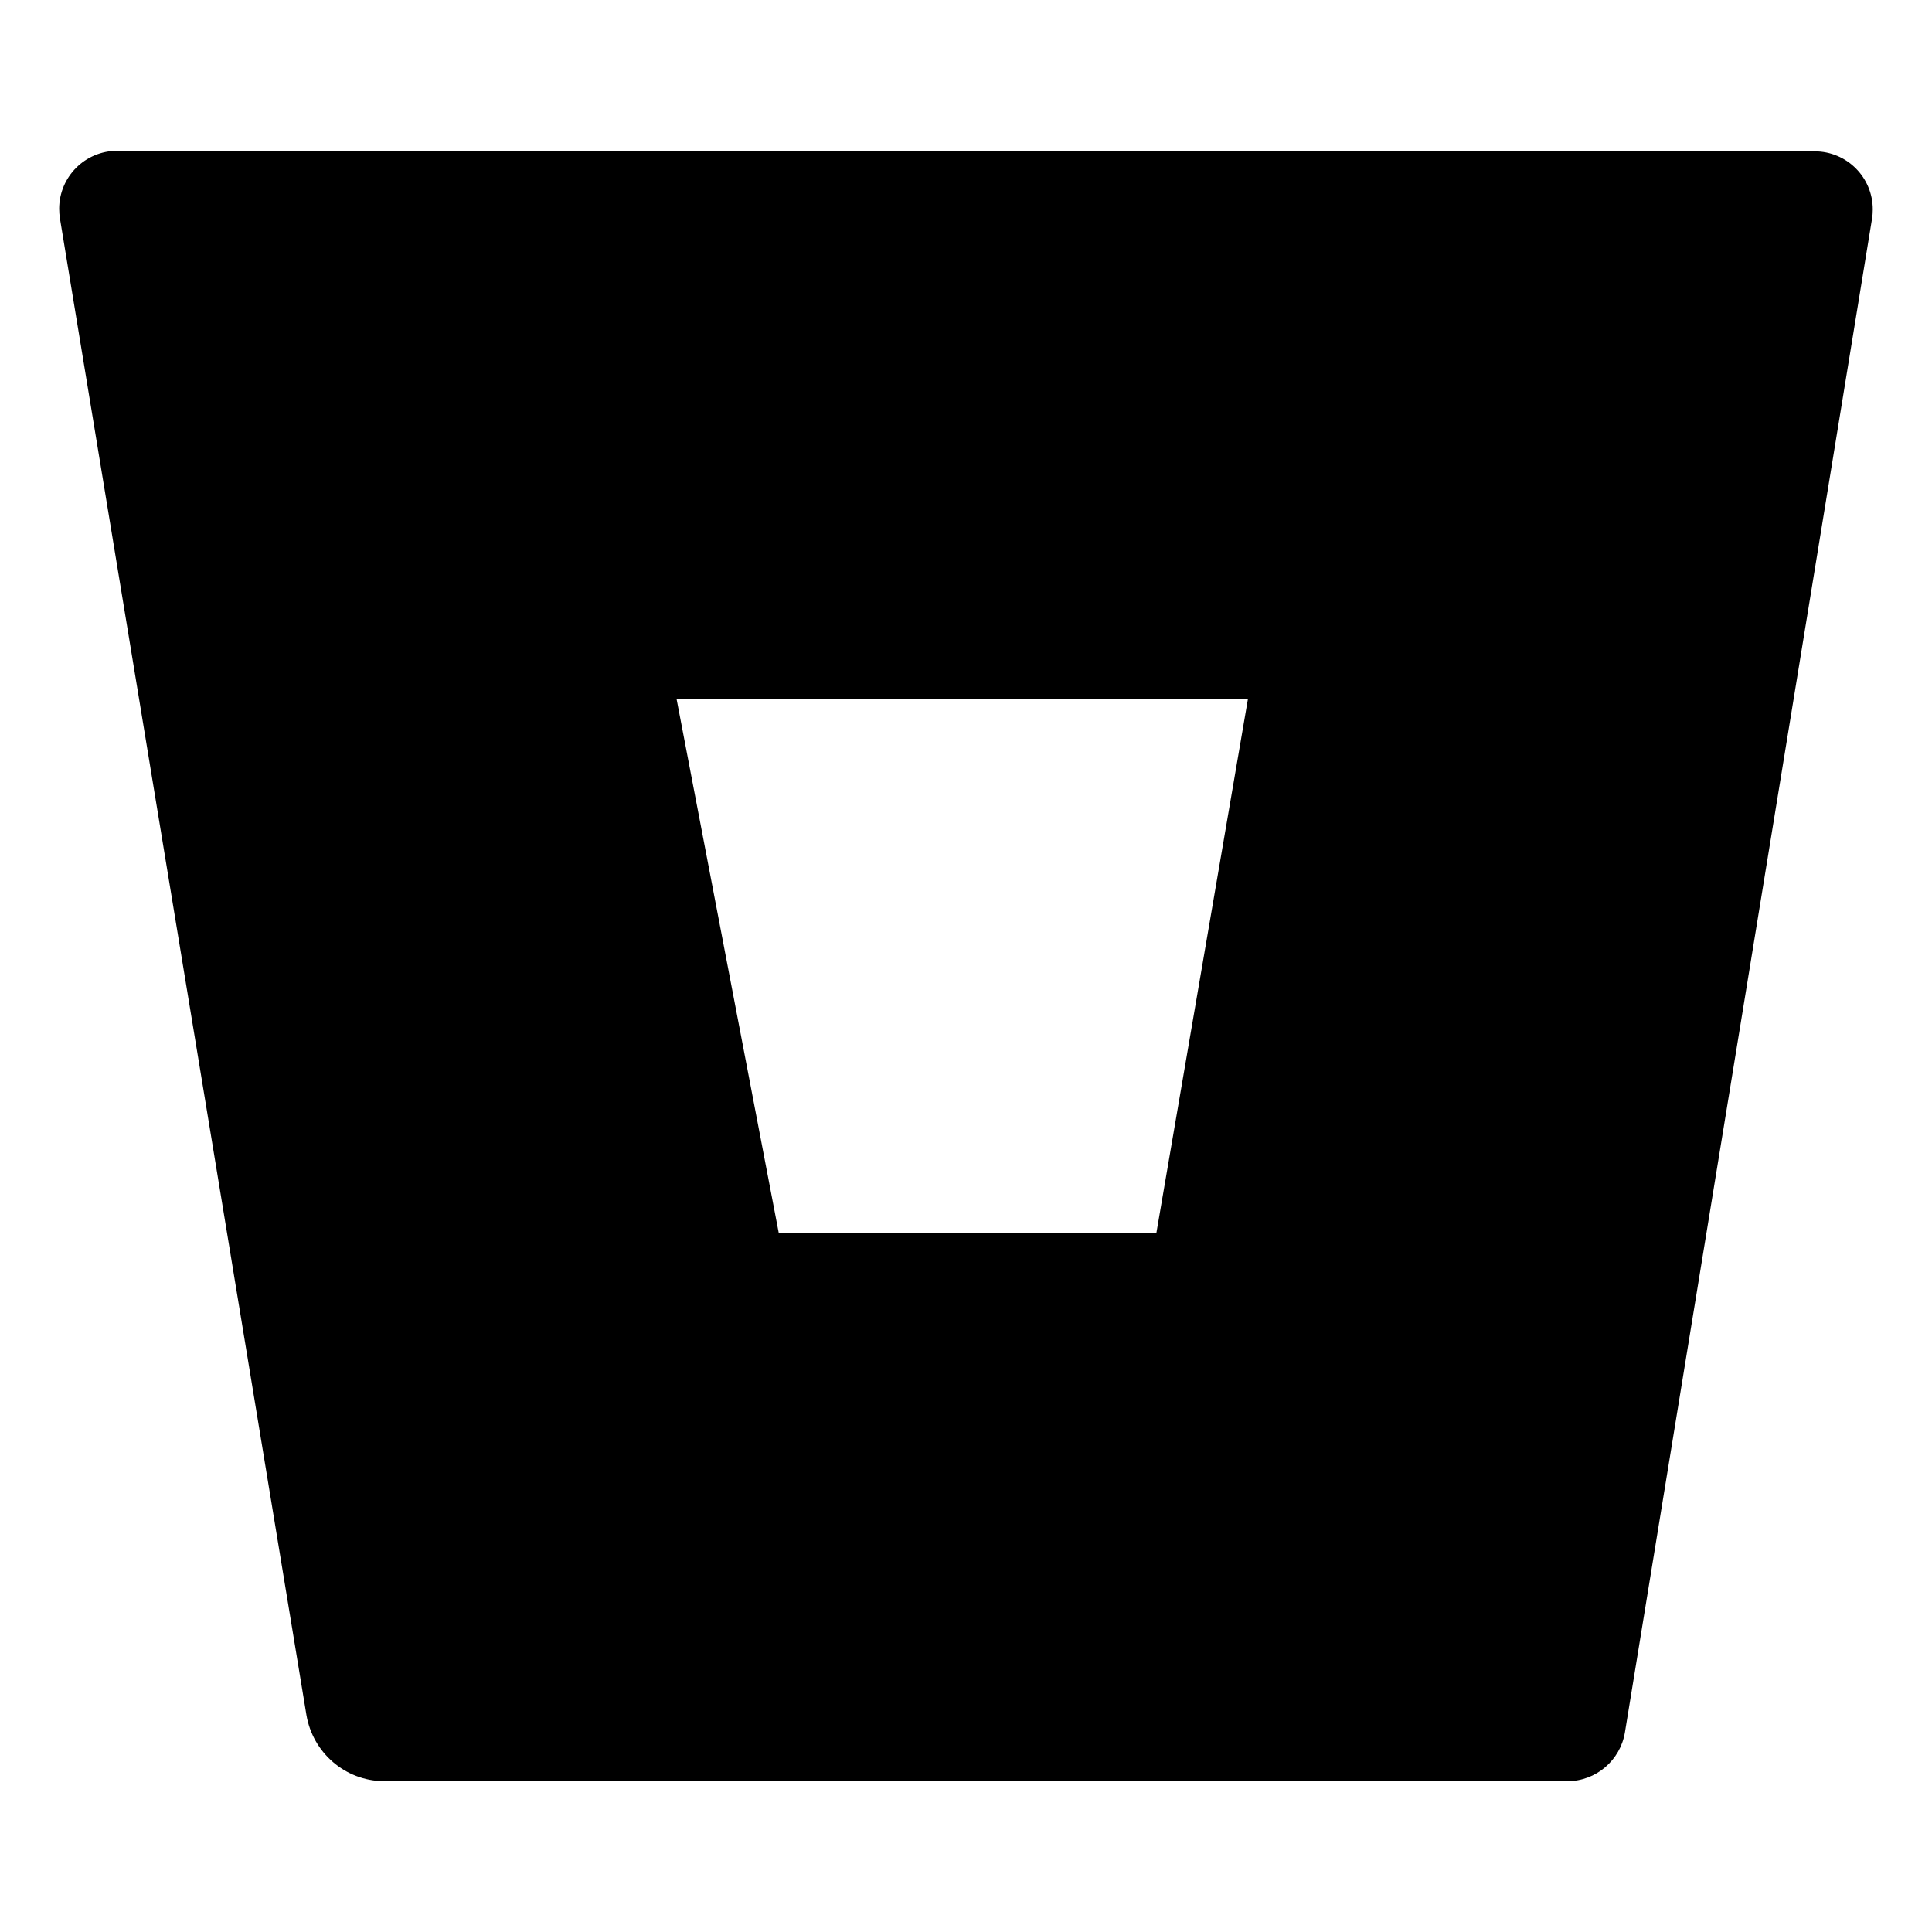<?xml version="1.0" encoding="utf-8"?>
<!-- Скачано с сайта svg4.ru / Downloaded from svg4.ru -->
<svg fill="#000000" width="800px" height="800px" viewBox="0 0 32 32" version="1.1" xmlns="http://www.w3.org/2000/svg">
<title>bitbucket</title>
<path d="M19.154 20.418h-6.256l-1.692-8.842h9.464zM1.954 2.498c-0.004-0-0.008-0-0.013-0-0.531 0-0.961 0.43-0.961 0.961 0 0.055 0.005 0.109 0.013 0.161l-0.001-0.006 4.084 24.795c0.107 0.62 0.638 1.086 1.279 1.093h19.595c0.003 0 0.007 0 0.010 0 0.478 0 0.875-0.347 0.953-0.803l0.001-0.006 4.093-25.071c0.008-0.046 0.012-0.1 0.012-0.154 0-0.531-0.43-0.961-0.961-0.961-0.004 0-0.009 0-0.013 0h0.001z"></path>
</svg>